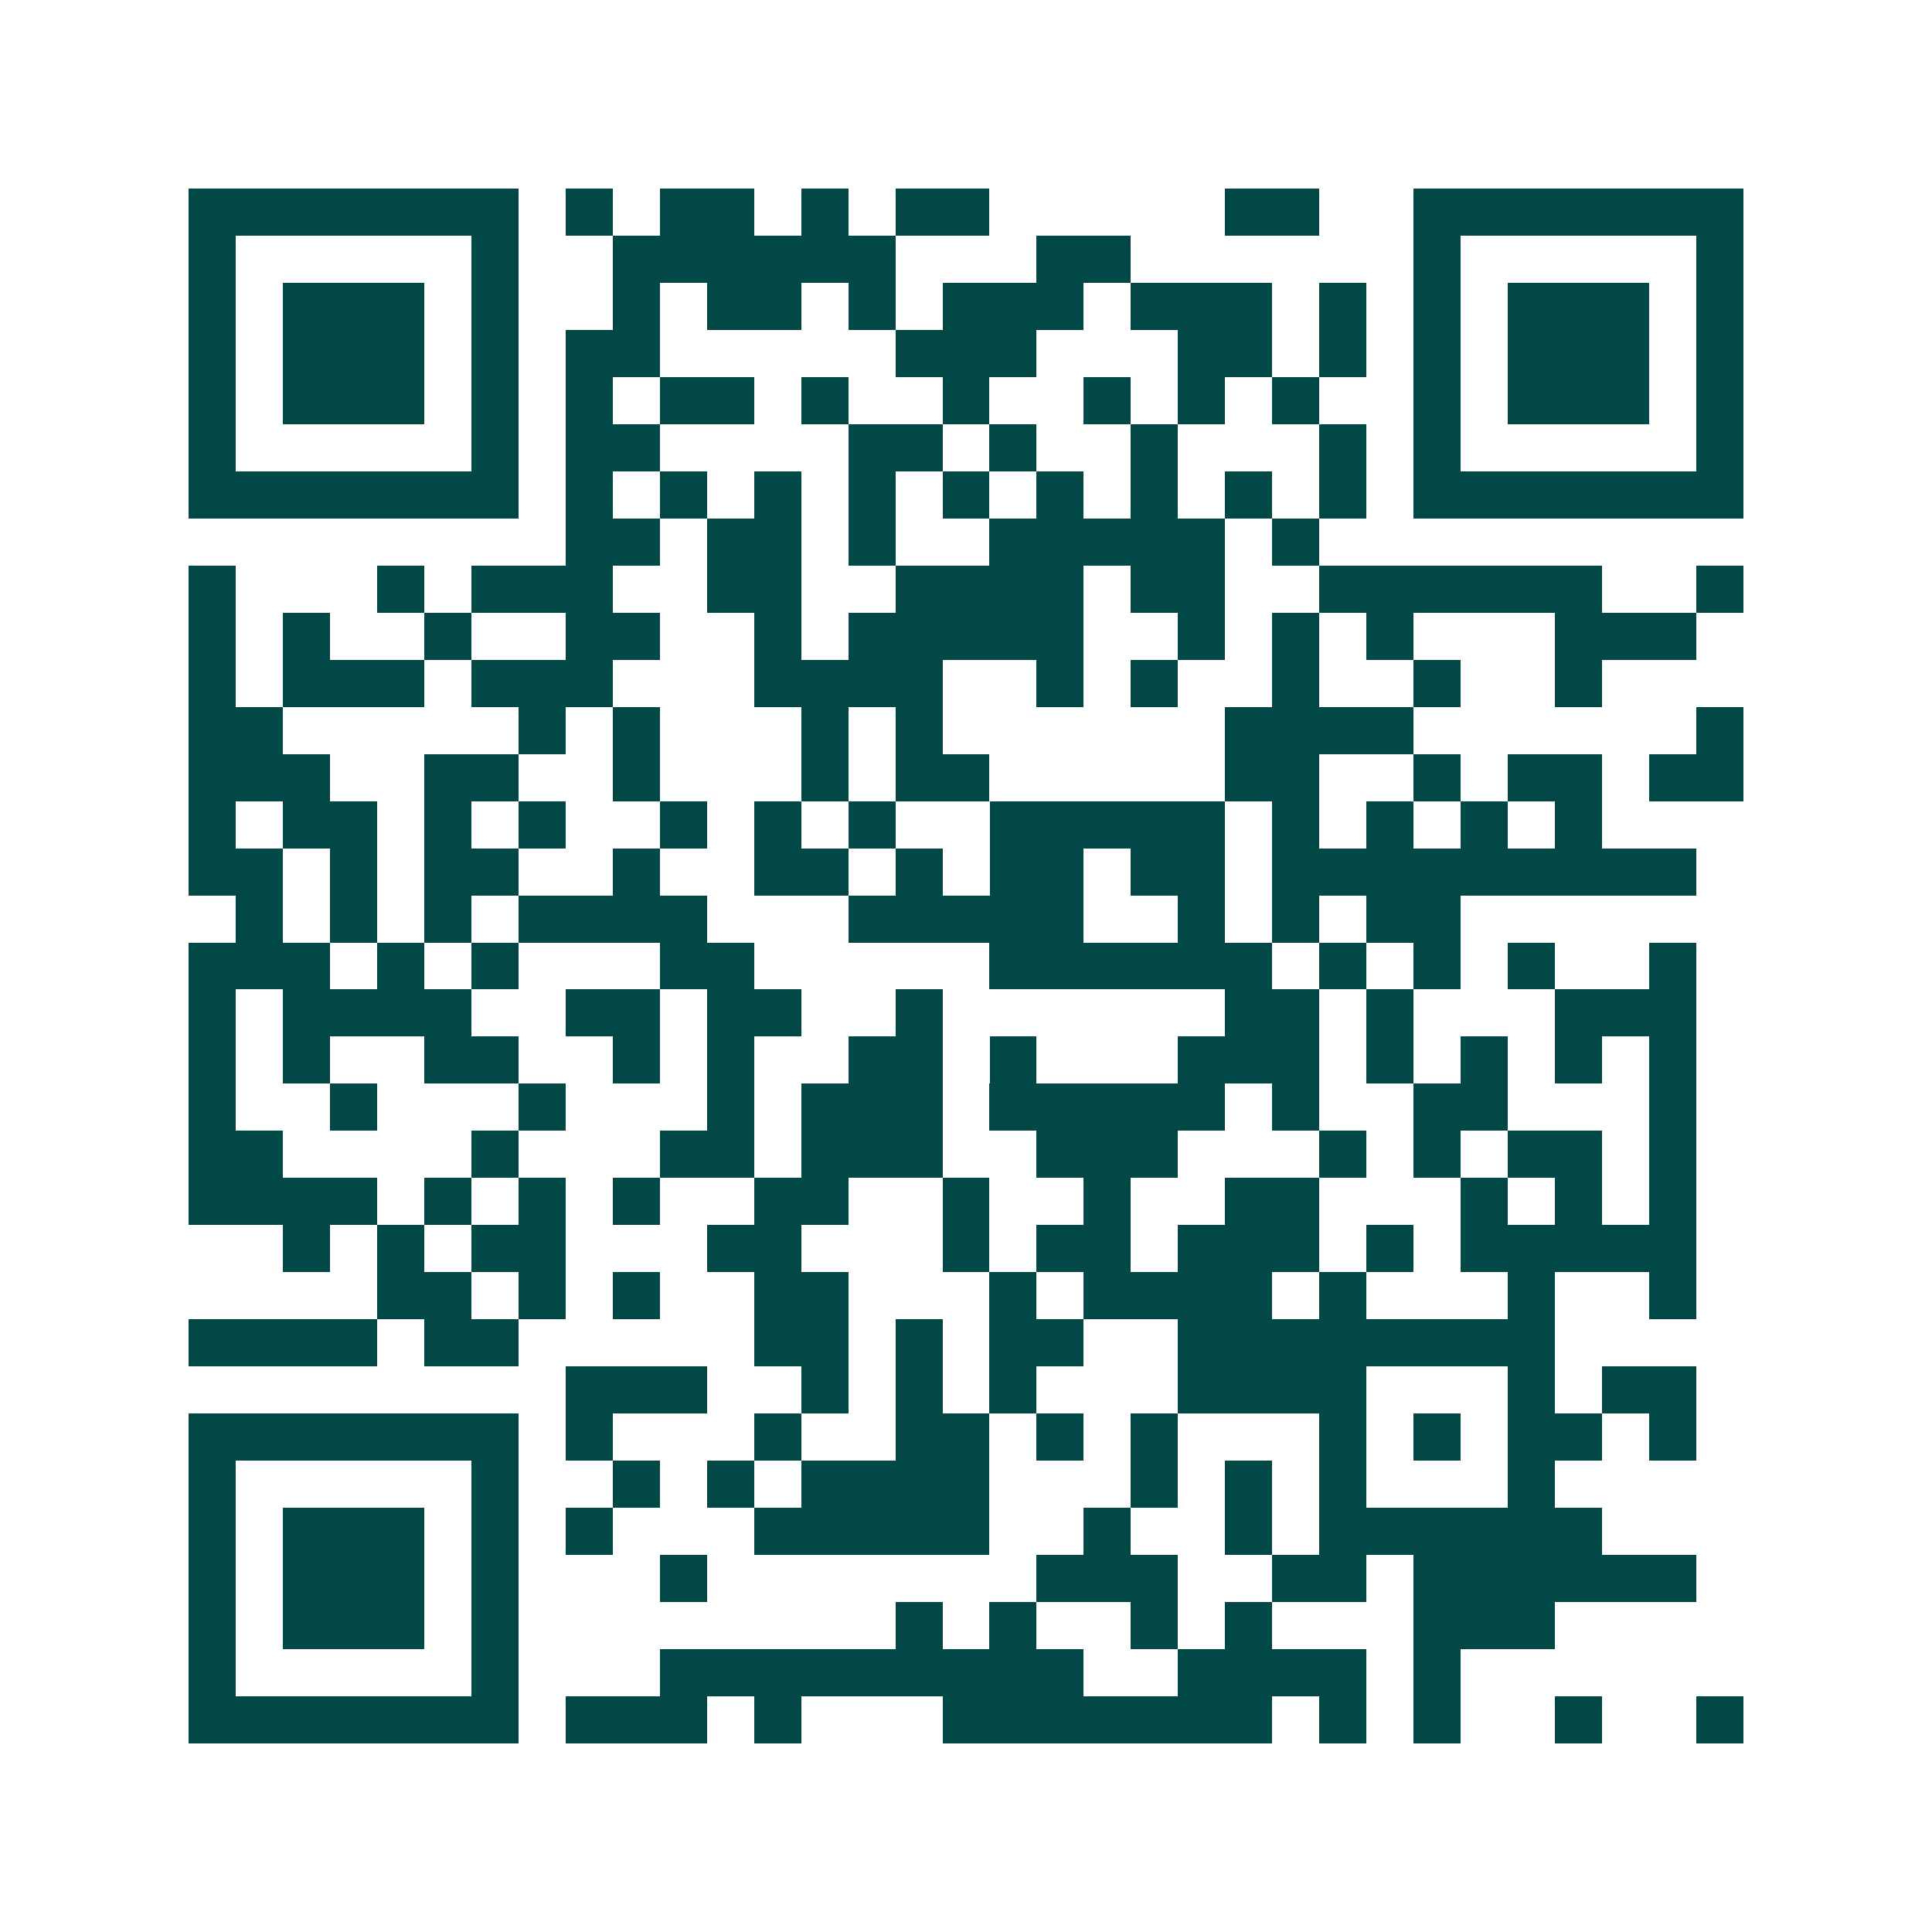 <svg xmlns="http://www.w3.org/2000/svg" width="200" height="200" viewBox="0 0 41 41" shape-rendering="crispEdges"><path fill="#ffffff" d="M0 0h41v41H0z"/><path stroke="#014847" d="M4 4.5h7m1 0h1m1 0h2m1 0h1m1 0h2m5 0h2m2 0h7M4 5.5h1m5 0h1m2 0h6m3 0h2m6 0h1m5 0h1M4 6.5h1m1 0h3m1 0h1m2 0h1m1 0h2m1 0h1m1 0h3m1 0h3m1 0h1m1 0h1m1 0h3m1 0h1M4 7.5h1m1 0h3m1 0h1m1 0h2m5 0h3m3 0h2m1 0h1m1 0h1m1 0h3m1 0h1M4 8.5h1m1 0h3m1 0h1m1 0h1m1 0h2m1 0h1m2 0h1m2 0h1m1 0h1m1 0h1m2 0h1m1 0h3m1 0h1M4 9.5h1m5 0h1m1 0h2m4 0h2m1 0h1m2 0h1m3 0h1m1 0h1m5 0h1M4 10.5h7m1 0h1m1 0h1m1 0h1m1 0h1m1 0h1m1 0h1m1 0h1m1 0h1m1 0h1m1 0h7M12 11.5h2m1 0h2m1 0h1m2 0h5m1 0h1M4 12.5h1m3 0h1m1 0h3m2 0h2m2 0h4m1 0h2m2 0h6m2 0h1M4 13.5h1m1 0h1m2 0h1m2 0h2m2 0h1m1 0h5m2 0h1m1 0h1m1 0h1m3 0h3M4 14.5h1m1 0h3m1 0h3m3 0h4m2 0h1m1 0h1m2 0h1m2 0h1m2 0h1M4 15.5h2m5 0h1m1 0h1m3 0h1m1 0h1m6 0h4m6 0h1M4 16.5h3m2 0h2m2 0h1m3 0h1m1 0h2m5 0h2m2 0h1m1 0h2m1 0h2M4 17.5h1m1 0h2m1 0h1m1 0h1m2 0h1m1 0h1m1 0h1m2 0h5m1 0h1m1 0h1m1 0h1m1 0h1M4 18.5h2m1 0h1m1 0h2m2 0h1m2 0h2m1 0h1m1 0h2m1 0h2m1 0h9M5 19.5h1m1 0h1m1 0h1m1 0h4m3 0h5m2 0h1m1 0h1m1 0h2M4 20.5h3m1 0h1m1 0h1m3 0h2m5 0h6m1 0h1m1 0h1m1 0h1m2 0h1M4 21.5h1m1 0h4m2 0h2m1 0h2m2 0h1m6 0h2m1 0h1m3 0h3M4 22.5h1m1 0h1m2 0h2m2 0h1m1 0h1m2 0h2m1 0h1m3 0h3m1 0h1m1 0h1m1 0h1m1 0h1M4 23.5h1m2 0h1m3 0h1m3 0h1m1 0h3m1 0h5m1 0h1m2 0h2m3 0h1M4 24.5h2m4 0h1m3 0h2m1 0h3m2 0h3m3 0h1m1 0h1m1 0h2m1 0h1M4 25.5h4m1 0h1m1 0h1m1 0h1m2 0h2m2 0h1m2 0h1m2 0h2m3 0h1m1 0h1m1 0h1M6 26.5h1m1 0h1m1 0h2m3 0h2m3 0h1m1 0h2m1 0h3m1 0h1m1 0h5M8 27.5h2m1 0h1m1 0h1m2 0h2m3 0h1m1 0h4m1 0h1m3 0h1m2 0h1M4 28.5h4m1 0h2m5 0h2m1 0h1m1 0h2m2 0h8M12 29.5h3m2 0h1m1 0h1m1 0h1m3 0h4m3 0h1m1 0h2M4 30.5h7m1 0h1m3 0h1m2 0h2m1 0h1m1 0h1m3 0h1m1 0h1m1 0h2m1 0h1M4 31.5h1m5 0h1m2 0h1m1 0h1m1 0h4m3 0h1m1 0h1m1 0h1m3 0h1M4 32.5h1m1 0h3m1 0h1m1 0h1m3 0h5m2 0h1m2 0h1m1 0h6M4 33.5h1m1 0h3m1 0h1m3 0h1m7 0h3m2 0h2m1 0h6M4 34.5h1m1 0h3m1 0h1m8 0h1m1 0h1m2 0h1m1 0h1m3 0h3M4 35.5h1m5 0h1m3 0h9m2 0h4m1 0h1M4 36.5h7m1 0h3m1 0h1m3 0h7m1 0h1m1 0h1m2 0h1m2 0h1"/></svg>
